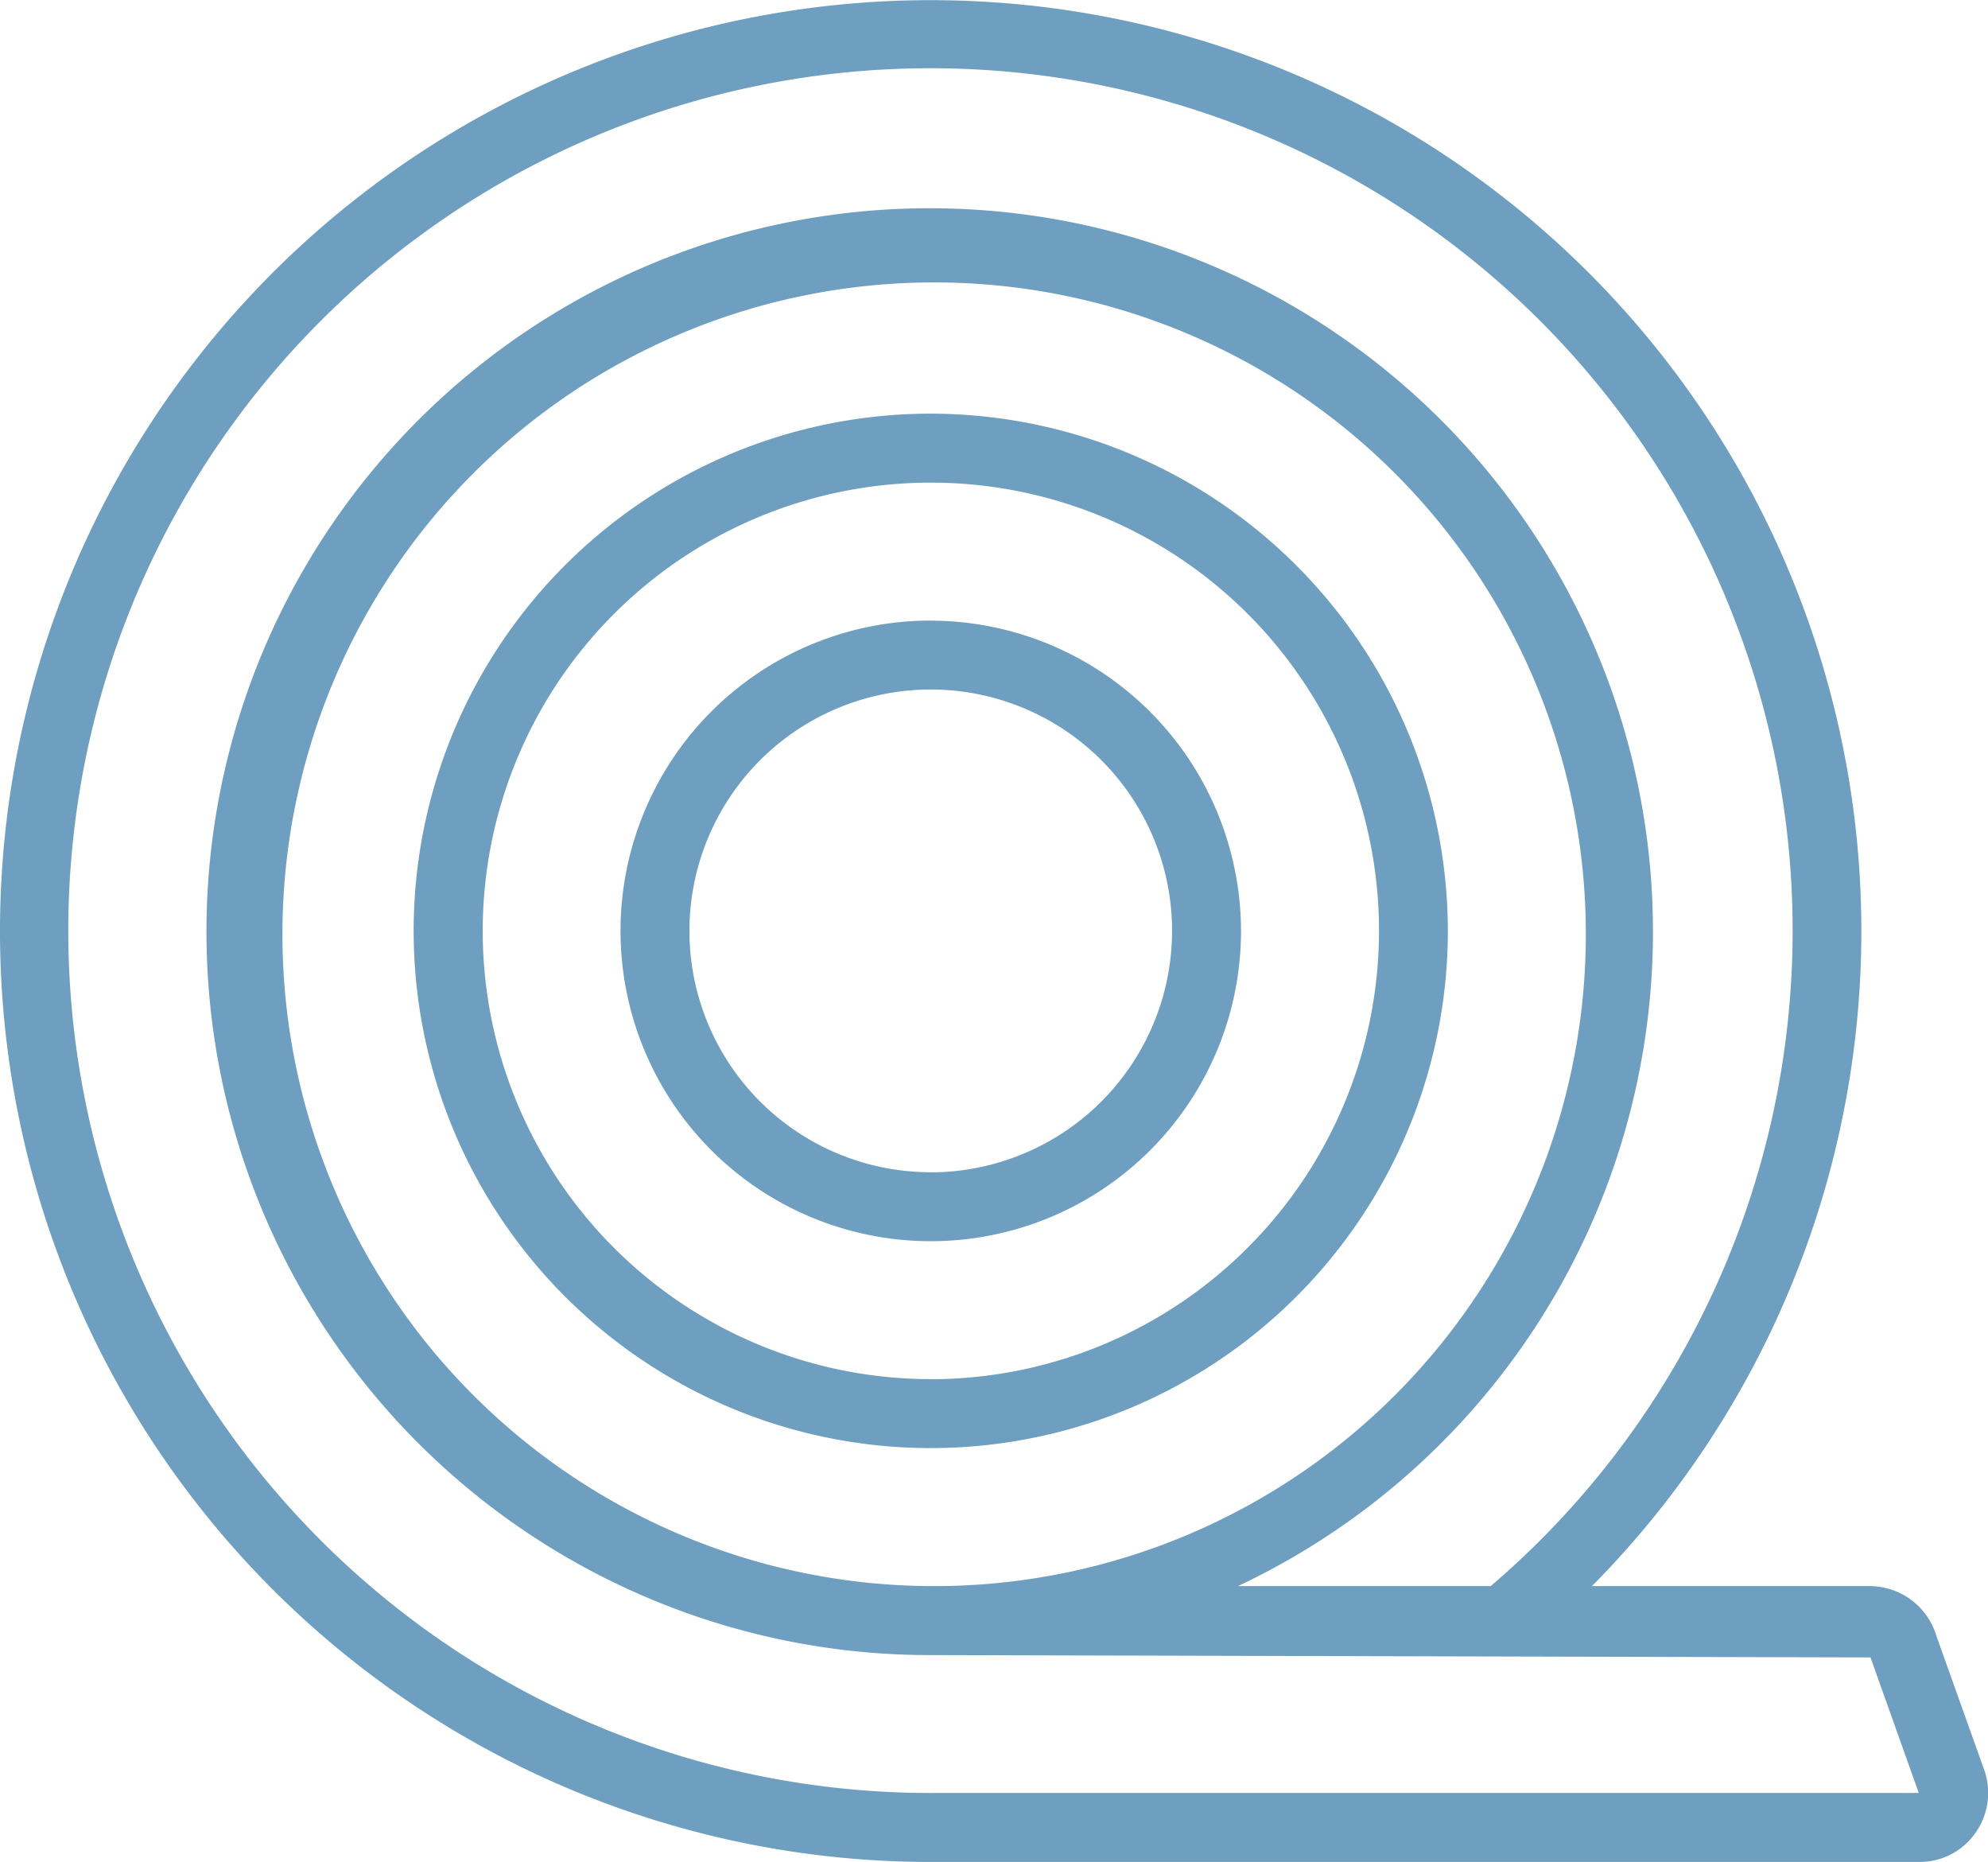 <?xml version="1.0" encoding="utf-8"?><svg xmlns="http://www.w3.org/2000/svg" width="85.084" height="79.671" viewBox="0 0 85.084 79.671">
  <path id="material" d="M88.113,80.82l-2.08-5.828A2.984,2.984,0,0,0,83.2,72.868H71.293A39.832,39.832,0,1,0,43,84.671h42.3a2.908,2.908,0,0,0,2.361-1.18A2.97,2.97,0,0,0,88.113,80.82ZM43,81.72a36.9,36.9,0,1,1,23.96-8.852H56.141a30.954,30.954,0,1,0-13.16,2.951l40.234.1,2.066,5.8h-42.3Zm.28-8.852H43a27.892,27.892,0,1,1,.28,0ZM43,22.7A22.131,22.131,0,1,0,65.126,44.835,22.158,22.158,0,0,0,43,22.7Zm0,41.311a19.18,19.18,0,1,1,19.18-19.18A19.2,19.2,0,0,1,43,64.015Zm0-32.458A13.278,13.278,0,1,0,56.274,44.835,13.3,13.3,0,0,0,43,31.557Zm0,23.606A10.328,10.328,0,1,1,53.323,44.835,10.339,10.339,0,0,1,43,55.163Z" transform="translate(-3.16 -5)" fill="#6e9fc0"/>
</svg>
